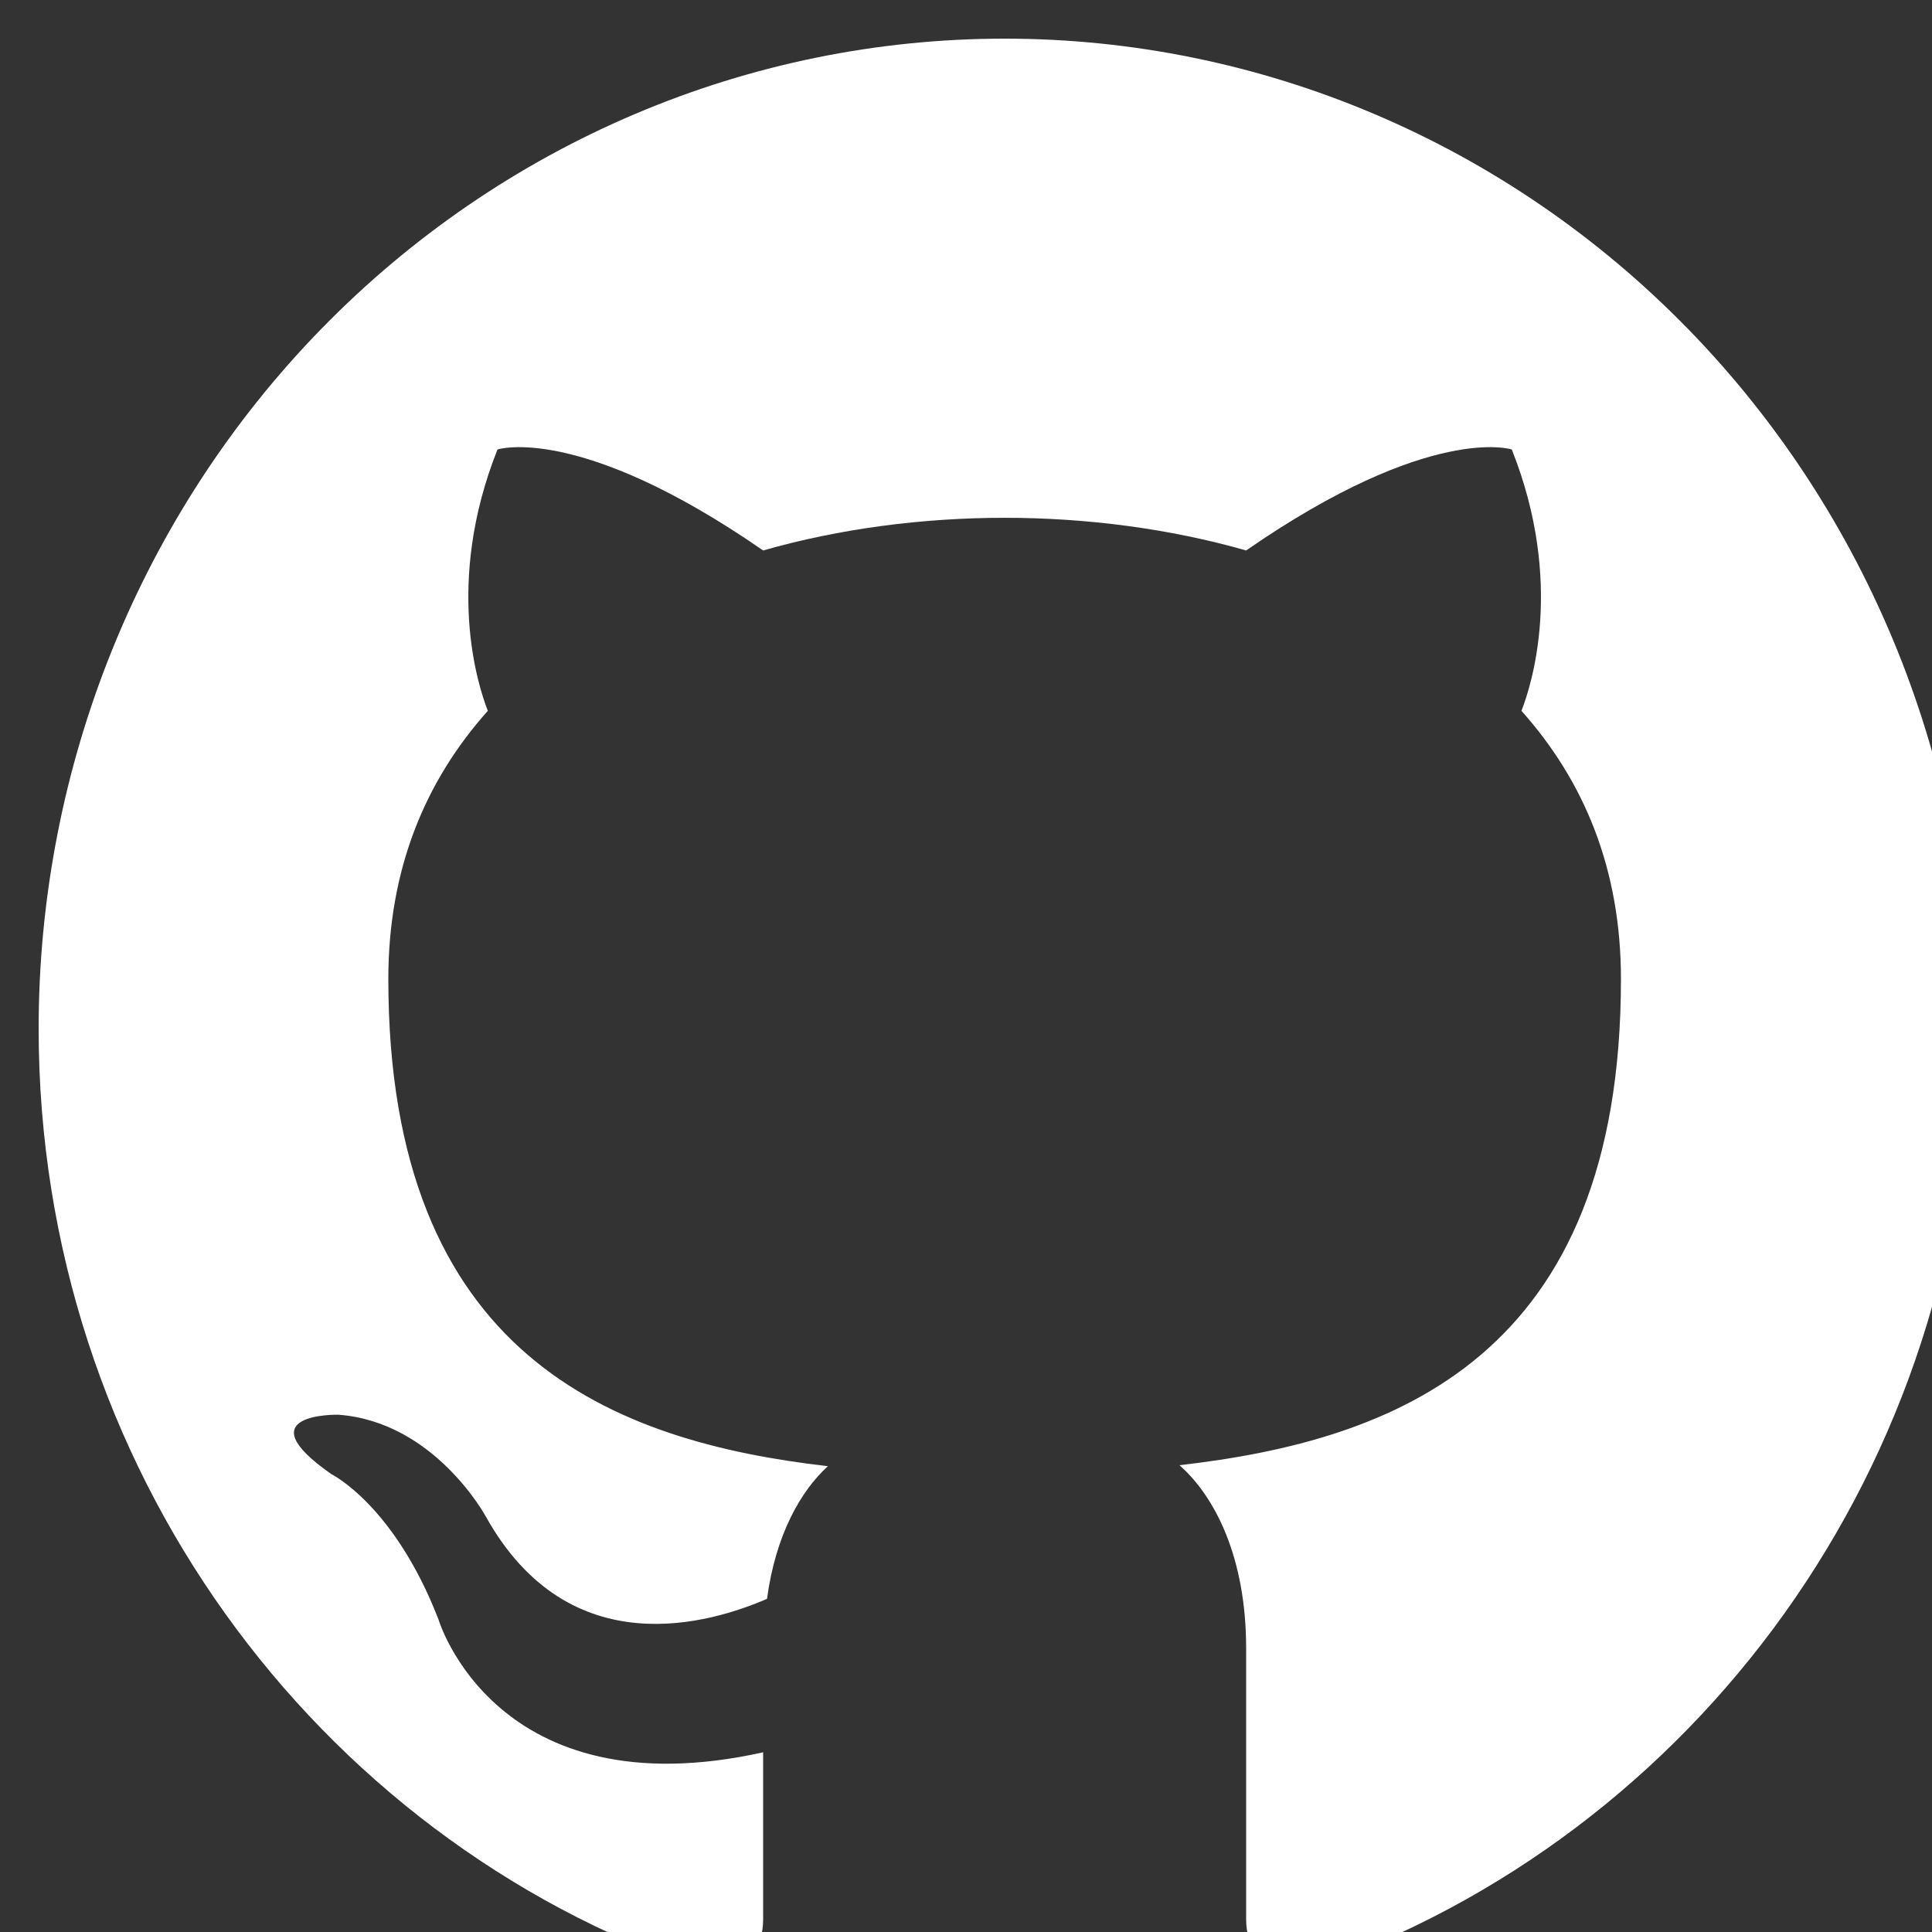 <svg width="100" height="100" viewBox="0 0 100 100" fill="none" xmlns="http://www.w3.org/2000/svg">
<rect x="0" y="0" width="100" height="100" fill="#333333" stroke="none"/>
<g clip-path="url(#clip0_384_16)">
<path d="M52 2C45.434 2 38.932 3.325 32.866 5.901C26.799 8.476 21.288 12.25 16.645 17.008C7.268 26.618 2 39.651 2 53.241C2 75.89 16.35 95.106 36.2 101.921C38.7 102.331 39.5 100.742 39.5 99.359V90.699C25.65 93.773 22.7 83.832 22.7 83.832C20.4 77.888 17.15 76.3 17.15 76.3C12.6 73.123 17.5 73.225 17.5 73.225C22.5 73.584 25.15 78.503 25.15 78.503C29.5 86.292 36.85 83.986 39.7 82.756C40.15 79.426 41.45 77.171 42.85 75.89C31.75 74.609 20.1 70.202 20.1 50.679C20.1 44.992 22 40.431 25.25 36.793C24.75 35.512 23 30.183 25.75 23.265C25.75 23.265 29.95 21.882 39.5 28.492C43.45 27.364 47.75 26.801 52 26.801C56.25 26.801 60.55 27.364 64.5 28.492C74.05 21.882 78.25 23.265 78.25 23.265C81 30.183 79.25 35.512 78.75 36.793C82 40.431 83.9 44.992 83.9 50.679C83.9 70.254 72.2 74.558 61.05 75.839C62.85 77.427 64.5 80.553 64.5 85.318V99.359C64.5 100.742 65.3 102.382 67.85 101.921C87.7 95.054 102 75.89 102 53.241C102 46.512 100.707 39.849 98.194 33.632C95.681 27.415 91.998 21.766 87.355 17.008C82.712 12.25 77.201 8.476 71.134 5.901C65.068 3.325 58.566 2 52 2Z" fill="white"/>
</g>
<defs>
<clipPath id="clip0_384_16">
<rect width="100" height="100" fill="white"/>
</clipPath>
</defs>
</svg>
